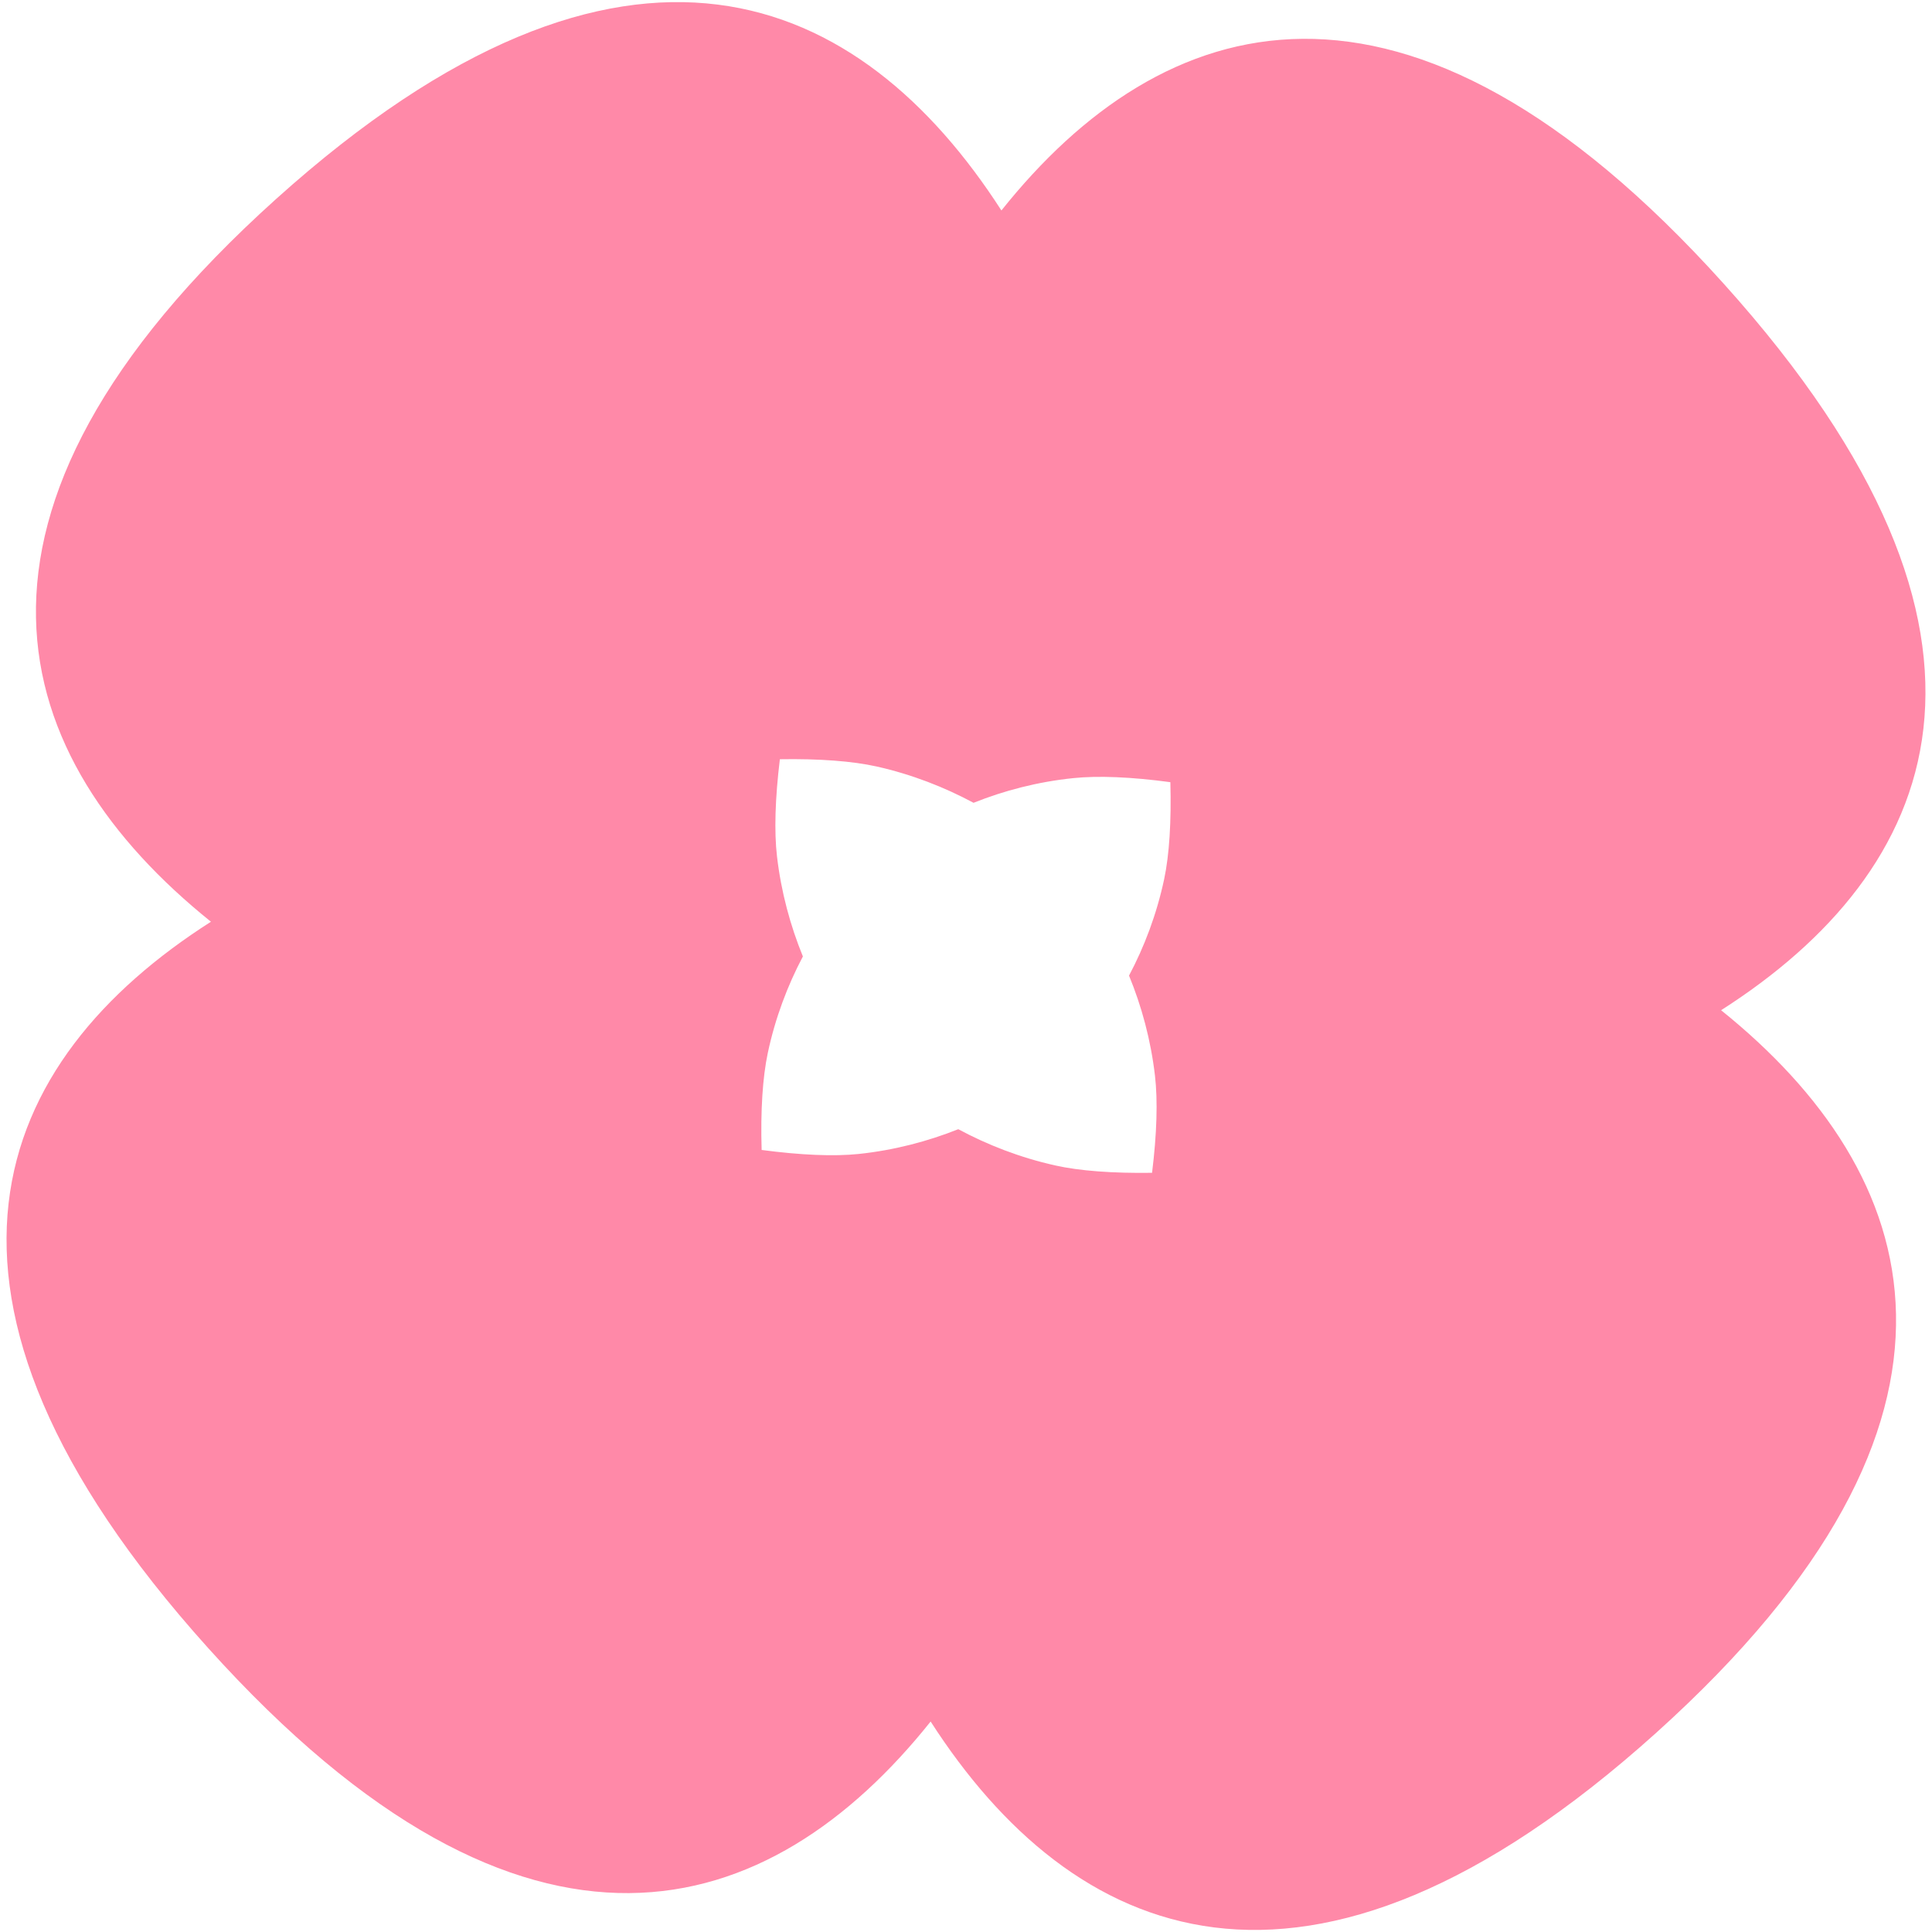 <svg xmlns="http://www.w3.org/2000/svg" xmlns:xlink="http://www.w3.org/1999/xlink" id="Calque_1" x="0px" y="0px" viewBox="0 0 443 443" style="enable-background:new 0 0 443 443;" xml:space="preserve"><style type="text/css">	.st0{fill:#010101;}	.st1{fill:#FF89A8;}</style><path class="st1" d="M394.64,231.64c49.58-31.65,73.92-85.1,0.65-166.53C322.02-16.32,266.3,2.27,229.62,48.26  c-32.2-50.01-85.87-75.01-166.35-2.6S2.01,174.08,48.37,211.35c-49.59,31.64-73.93,85.09-0.66,166.52  c73.27,81.43,128.99,62.84,165.68,16.87c32.19,50.02,85.86,75.02,166.34,2.61S440.99,268.92,394.64,231.64z M241.95,267.23  c-8.06-1.8-15.55-4.72-22.22-8.31c-6.96,2.78-14.67,4.82-22.85,5.68c-5.65,0.59-13.28,0.27-22.24-0.92  c-0.27-9.03,0.23-16.67,1.41-22.23c1.71-8.06,4.55-15.51,8.05-22.14c-2.86-7-4.99-14.75-5.94-22.96c-0.66-5.67-0.43-13.3,0.66-22.26  c9.03-0.15,16.65,0.43,22.22,1.67c8.05,1.81,15.53,4.74,22.19,8.32c6.97-2.79,14.69-4.82,22.88-5.66c5.65-0.59,13.3-0.28,22.25,0.93  c0.24,9.03-0.24,16.66-1.42,22.22c-1.71,8.04-4.54,15.5-8.06,22.13c2.88,7,5,14.76,5.95,22.95c0.66,5.67,0.44,13.32-0.67,22.27  C255.14,269.05,247.52,268.48,241.95,267.23z"></path></svg>